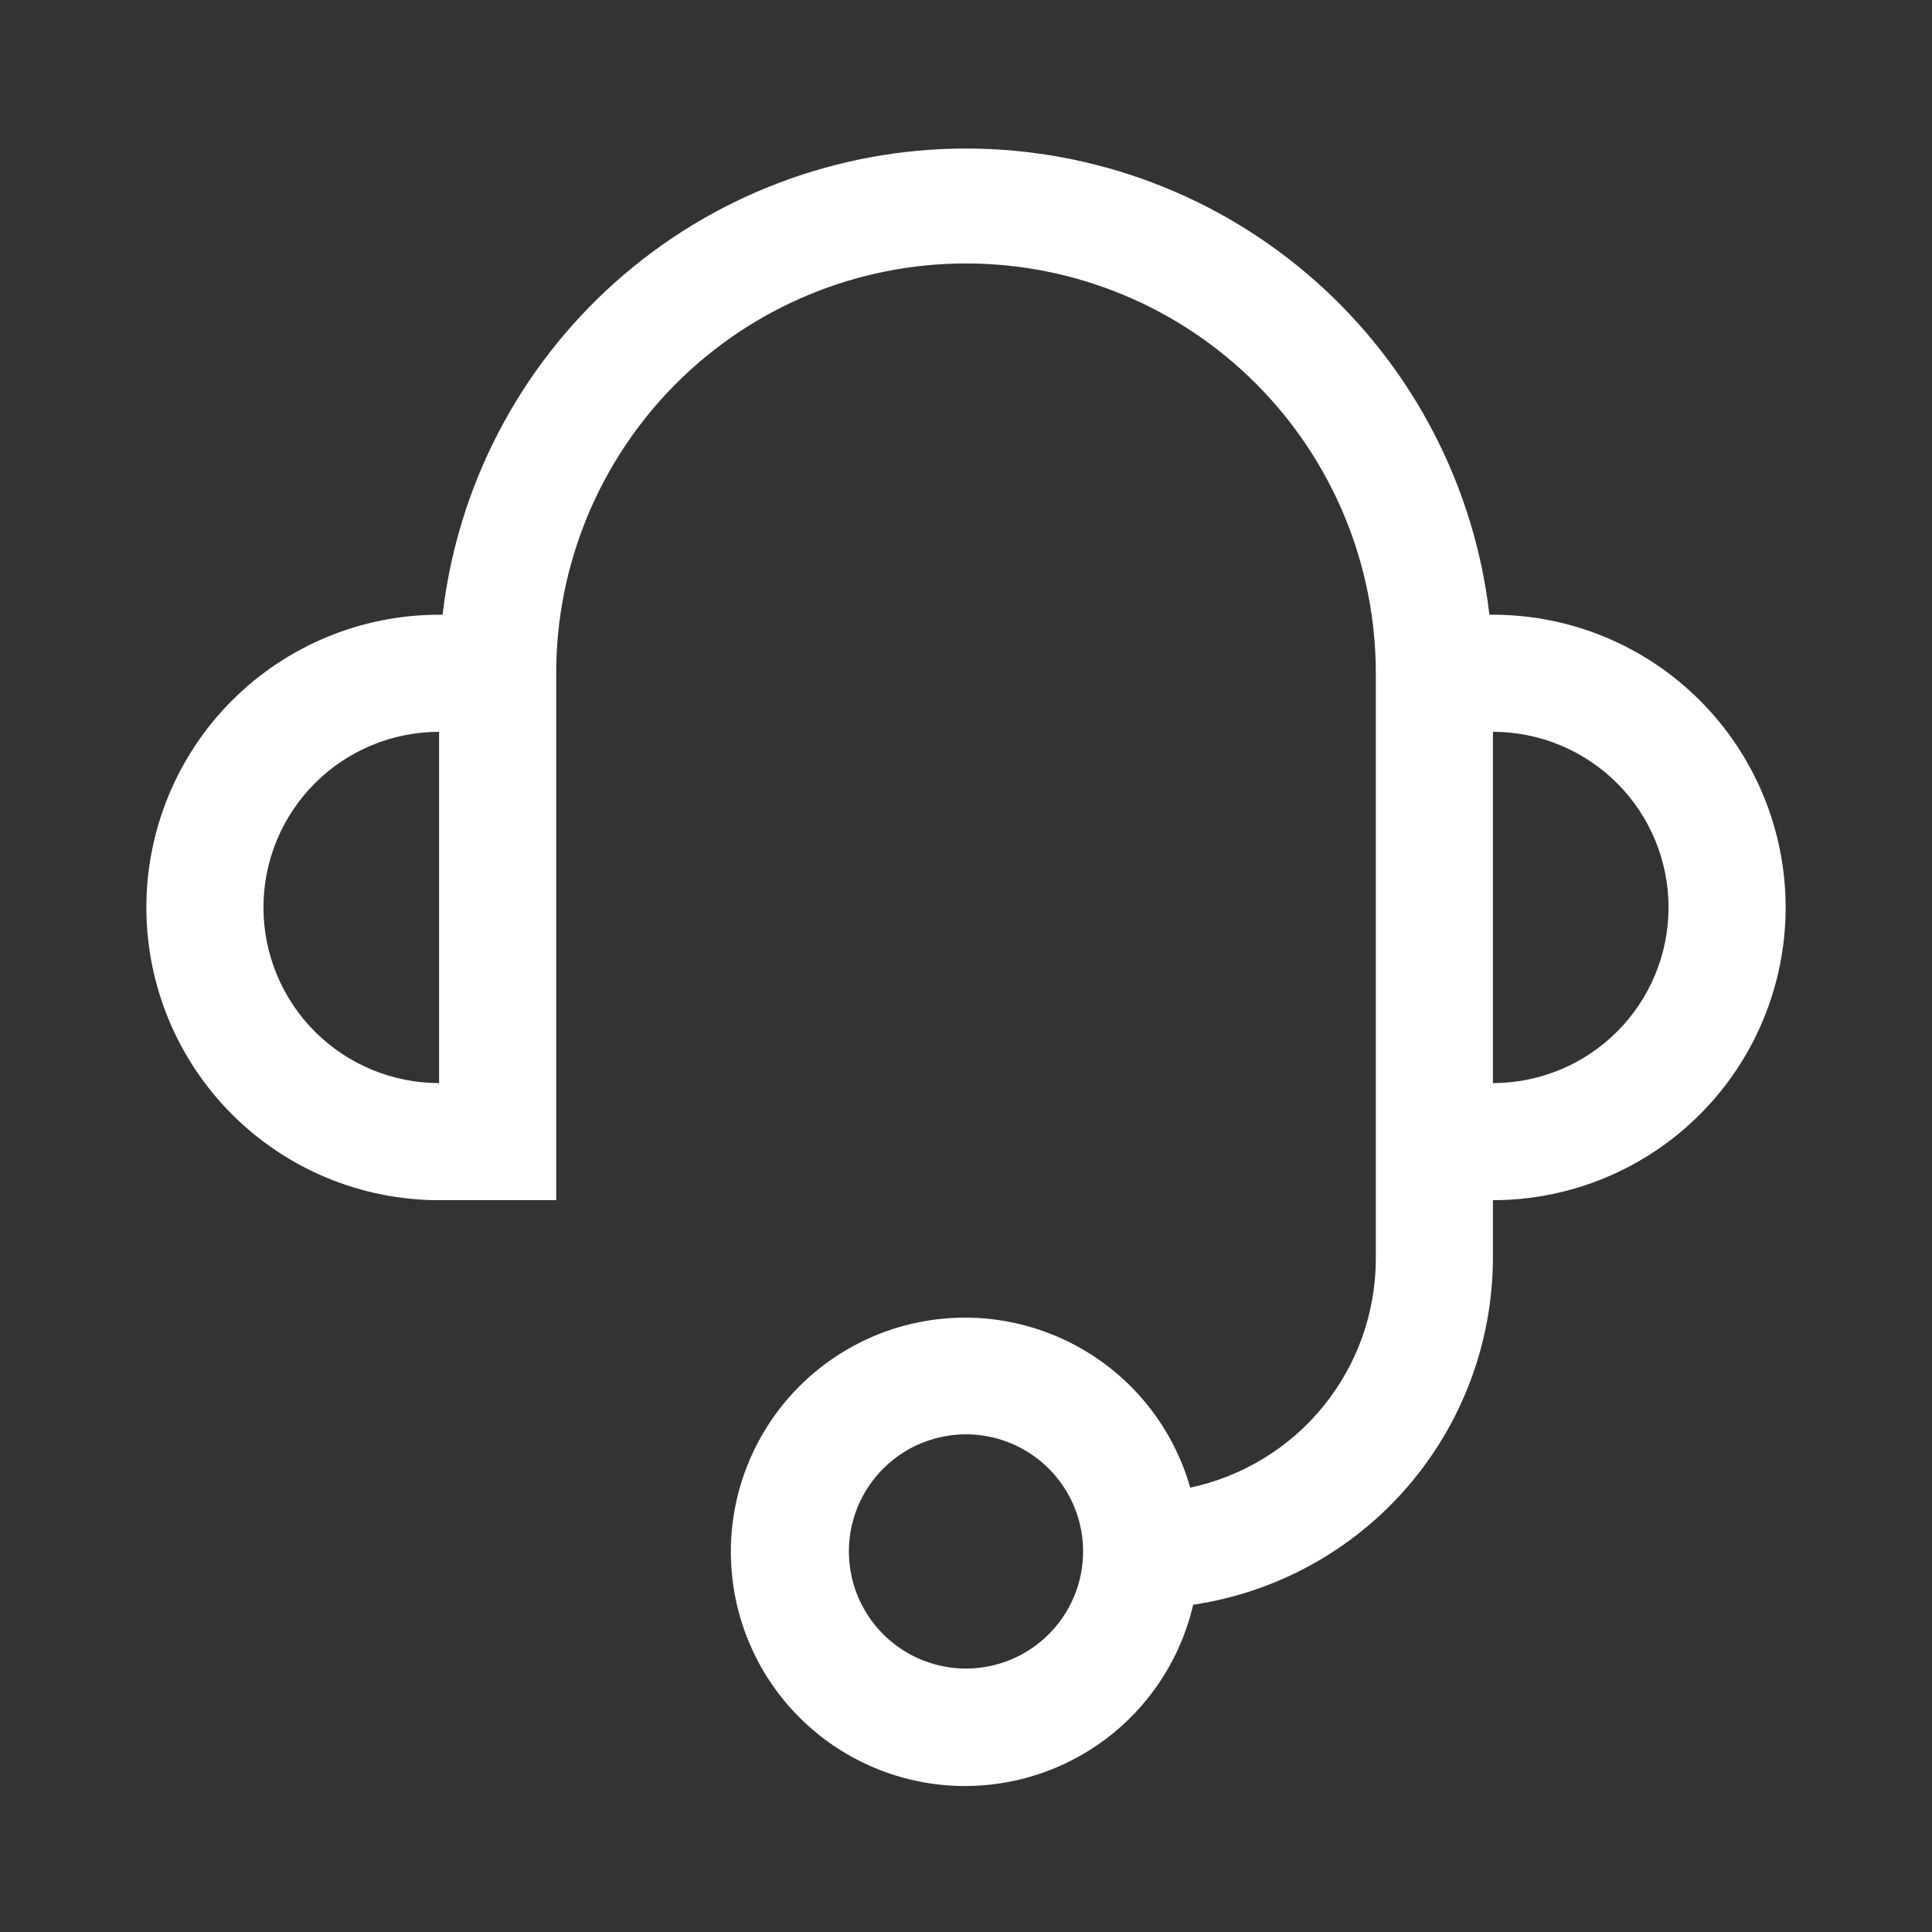 <?xml version="1.0" encoding="utf-8"?>
<svg xmlns="http://www.w3.org/2000/svg" width="33" height="33" viewBox="0 0 33 33" fill="none">
<rect x="0" y="0" width="33" height="33" fill="#333333" stroke="none"/>
<g clip-path="url(#clip0_573_14429)">
<path d="M25.5 10.5H25.44C25.186 8.307 24.134 6.284 22.486 4.816C20.838 3.348 18.707 2.537 16.5 2.537C14.293 2.537 12.162 3.348 10.514 4.816C8.866 6.284 7.814 8.307 7.56 10.5H7.5C6.174 10.5 4.902 11.026 3.964 11.964C3.027 12.902 2.5 14.174 2.5 15.5C2.5 16.826 3.027 18.098 3.964 19.035C4.902 19.973 6.174 20.5 7.5 20.5H9.5V11.5C9.5 9.643 10.238 7.863 11.55 6.55C12.863 5.237 14.643 4.5 16.5 4.5C18.357 4.5 20.137 5.237 21.45 6.55C22.762 7.863 23.5 9.643 23.5 11.5V21.5C23.499 22.416 23.184 23.304 22.607 24.016C22.03 24.727 21.226 25.22 20.33 25.41C20.063 24.473 19.464 23.667 18.645 23.141C17.825 22.615 16.843 22.405 15.88 22.552C14.918 22.699 14.042 23.192 13.417 23.938C12.792 24.684 12.46 25.633 12.485 26.606C12.509 27.58 12.887 28.511 13.549 29.225C14.21 29.939 15.11 30.387 16.078 30.486C17.047 30.584 18.018 30.326 18.81 29.76C19.602 29.194 20.16 28.358 20.38 27.41C21.799 27.199 23.096 26.487 24.035 25.403C24.974 24.319 25.494 22.934 25.5 21.5V20.5C26.826 20.5 28.098 19.973 29.035 19.035C29.973 18.098 30.5 16.826 30.5 15.5C30.5 14.174 29.973 12.902 29.035 11.964C28.098 11.026 26.826 10.5 25.5 10.5ZM4.5 15.5C4.5 14.704 4.816 13.941 5.379 13.378C5.941 12.816 6.704 12.5 7.5 12.5V18.5C6.704 18.5 5.941 18.183 5.379 17.621C4.816 17.058 4.5 16.295 4.5 15.5ZM16.5 28.5C16.104 28.5 15.718 28.382 15.389 28.163C15.06 27.943 14.804 27.63 14.652 27.265C14.501 26.899 14.461 26.497 14.538 26.109C14.616 25.721 14.806 25.365 15.086 25.085C15.366 24.806 15.722 24.615 16.11 24.538C16.498 24.461 16.9 24.5 17.265 24.652C17.631 24.803 17.943 25.06 18.163 25.389C18.383 25.717 18.5 26.104 18.5 26.5C18.5 27.03 18.289 27.539 17.914 27.914C17.539 28.289 17.03 28.5 16.5 28.5ZM25.5 18.5V12.5C26.296 12.5 27.059 12.816 27.621 13.378C28.184 13.941 28.5 14.704 28.5 15.5C28.5 16.295 28.184 17.058 27.621 17.621C27.059 18.183 26.296 18.5 25.5 18.5Z" fill="white"/>
</g>
<defs>
<clipPath id="clip0_573_14429">
<rect width="32" height="32" fill="white" transform="translate(0.5 0.5)"/>
</clipPath>
</defs>
</svg>